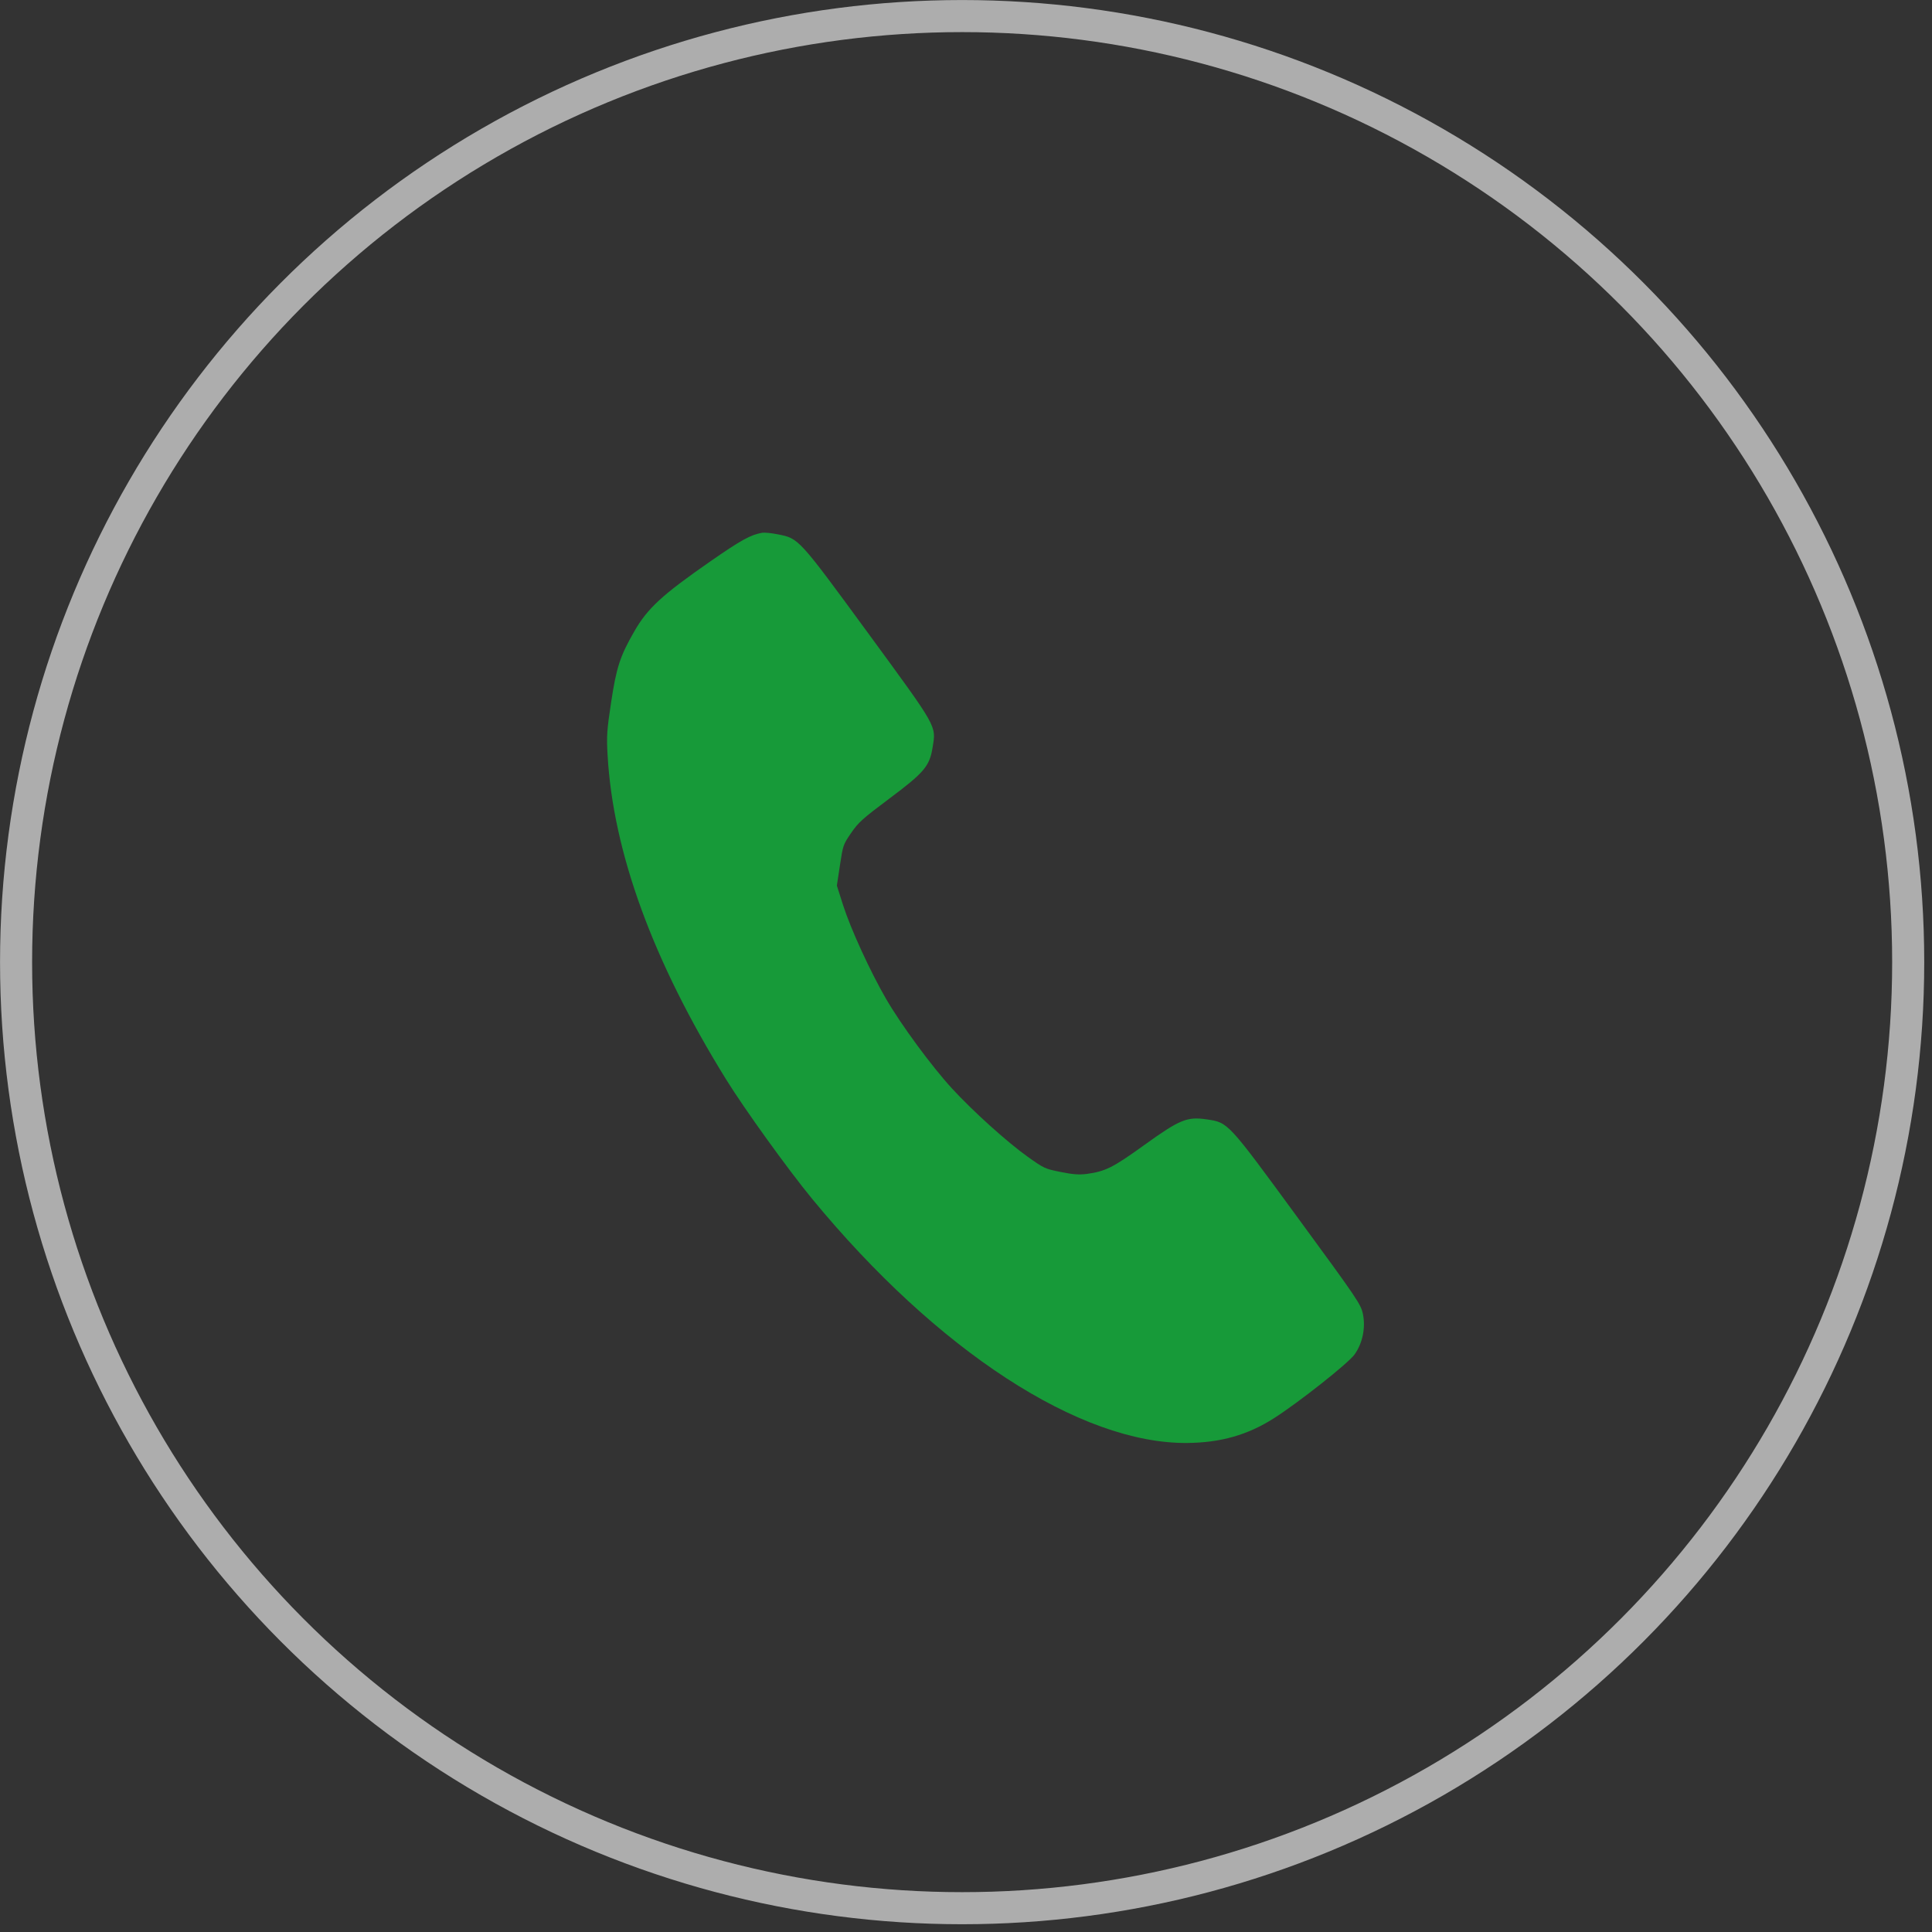 <?xml version="1.0" encoding="UTF-8"?> <svg xmlns="http://www.w3.org/2000/svg" width="25" height="25" viewBox="0 0 25 25" fill="none"><rect x="0" y="0" width="25" height="25" fill="#333333" stroke="none"/><circle cx="12.45" cy="12.45" r="12.242" stroke="white" stroke-opacity="0.6" stroke-width="0.415"></circle><path fill-rule="evenodd" clip-rule="evenodd" d="M9.863 6.894C9.714 6.919 9.588 6.989 9.192 7.264C8.565 7.7 8.379 7.871 8.206 8.173C8.023 8.492 7.976 8.637 7.908 9.087C7.853 9.449 7.848 9.527 7.862 9.769C7.933 11.027 8.448 12.437 9.393 13.963C9.628 14.344 10.198 15.135 10.509 15.513C12.128 17.48 13.977 18.684 15.362 18.672C15.796 18.668 16.146 18.568 16.483 18.353C16.805 18.148 17.446 17.641 17.527 17.528C17.631 17.384 17.673 17.182 17.636 17.003C17.61 16.877 17.566 16.812 16.798 15.764C15.882 14.513 15.895 14.527 15.617 14.485C15.361 14.447 15.268 14.485 14.805 14.818C14.4 15.11 14.304 15.158 14.059 15.191C13.961 15.203 13.881 15.197 13.723 15.165C13.521 15.124 13.511 15.12 13.298 14.968C13.03 14.777 12.588 14.378 12.317 14.083C12.056 13.799 11.657 13.256 11.466 12.926C11.259 12.568 11.01 12.025 10.911 11.717L10.829 11.46L10.869 11.195C10.909 10.933 10.911 10.929 11.014 10.778C11.105 10.644 11.164 10.591 11.505 10.336C11.96 9.996 12.029 9.915 12.068 9.67C12.114 9.386 12.138 9.429 11.235 8.195C10.332 6.962 10.337 6.968 10.068 6.915C9.986 6.898 9.894 6.889 9.863 6.894Z" fill="#179A39"></path></svg> 